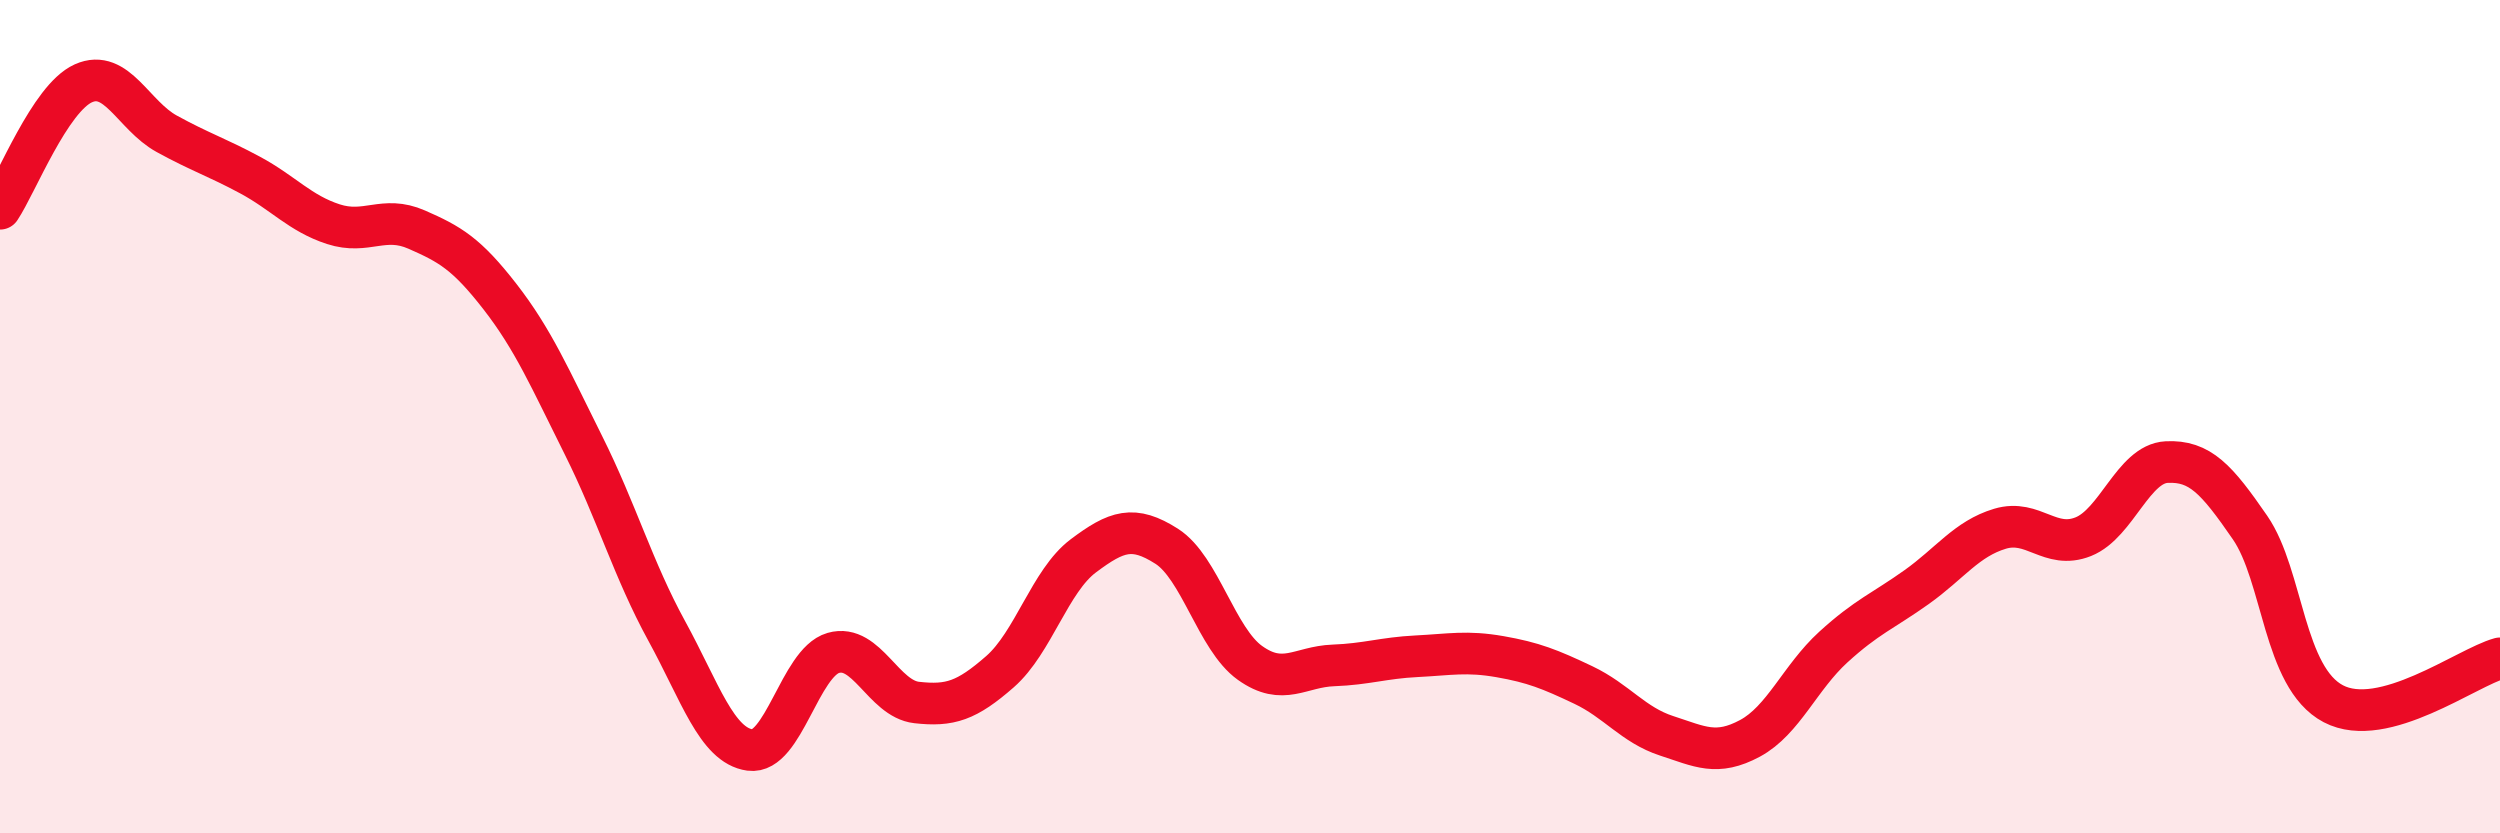 
    <svg width="60" height="20" viewBox="0 0 60 20" xmlns="http://www.w3.org/2000/svg">
      <path
        d="M 0,5.01 C 0.4,4.41 1.2,2.36 2,2 C 2.8,1.64 3.2,2.77 4,3.21 C 4.8,3.65 5.2,3.77 6,4.2 C 6.8,4.63 7.2,5.12 8,5.38 C 8.8,5.64 9.2,5.16 10,5.51 C 10.8,5.86 11.2,6.09 12,7.12 C 12.8,8.15 13.2,9.08 14,10.68 C 14.8,12.28 15.2,13.68 16,15.14 C 16.8,16.6 17.2,17.89 18,18 C 18.8,18.11 19.2,15.9 20,15.67 C 20.8,15.44 21.2,16.77 22,16.86 C 22.8,16.95 23.2,16.82 24,16.12 C 24.8,15.42 25.2,13.94 26,13.34 C 26.8,12.74 27.2,12.6 28,13.11 C 28.8,13.62 29.2,15.34 30,15.91 C 30.8,16.48 31.2,16 32,15.97 C 32.8,15.94 33.2,15.79 34,15.75 C 34.8,15.71 35.2,15.62 36,15.76 C 36.8,15.9 37.2,16.06 38,16.44 C 38.8,16.82 39.2,17.4 40,17.66 C 40.8,17.92 41.2,18.15 42,17.72 C 42.8,17.29 43.2,16.26 44,15.53 C 44.8,14.8 45.2,14.66 46,14.09 C 46.8,13.52 47.2,12.93 48,12.69 C 48.8,12.45 49.2,13.2 50,12.88 C 50.8,12.56 51.2,11.13 52,11.09 C 52.8,11.05 53.2,11.5 54,12.66 C 54.8,13.82 54.8,16.26 56,16.89 C 57.2,17.52 59.2,16.02 60,15.8L60 20L0 20Z"
        fill="#EB0A25"
        opacity="0.1"
        stroke-linecap="round"
        stroke-linejoin="round"
      />
      <path
        d="M 0,5.01 C 0.4,4.41 1.2,2.36 2,2 C 2.8,1.64 3.2,2.77 4,3.21 C 4.8,3.65 5.2,3.77 6,4.2 C 6.8,4.63 7.2,5.12 8,5.38 C 8.8,5.64 9.2,5.16 10,5.51 C 10.8,5.86 11.2,6.09 12,7.12 C 12.8,8.15 13.2,9.08 14,10.68 C 14.8,12.28 15.2,13.68 16,15.14 C 16.8,16.6 17.2,17.89 18,18 C 18.8,18.11 19.2,15.9 20,15.67 C 20.8,15.44 21.2,16.77 22,16.86 C 22.8,16.95 23.2,16.82 24,16.12 C 24.8,15.42 25.2,13.94 26,13.34 C 26.8,12.74 27.2,12.6 28,13.11 C 28.8,13.62 29.2,15.34 30,15.91 C 30.8,16.48 31.2,16 32,15.97 C 32.8,15.94 33.2,15.79 34,15.75 C 34.8,15.71 35.2,15.62 36,15.76 C 36.8,15.9 37.2,16.06 38,16.44 C 38.8,16.82 39.2,17.4 40,17.66 C 40.8,17.92 41.2,18.15 42,17.72 C 42.8,17.29 43.2,16.26 44,15.53 C 44.8,14.8 45.2,14.66 46,14.09 C 46.8,13.52 47.2,12.93 48,12.69 C 48.8,12.45 49.2,13.2 50,12.88 C 50.8,12.56 51.2,11.13 52,11.09 C 52.8,11.05 53.2,11.5 54,12.66 C 54.8,13.82 54.8,16.26 56,16.89 C 57.2,17.52 59.2,16.02 60,15.8"
        stroke="#EB0A25"
        stroke-width="1"
        fill="none"
        stroke-linecap="round"
        stroke-linejoin="round"
      />
    </svg>
  